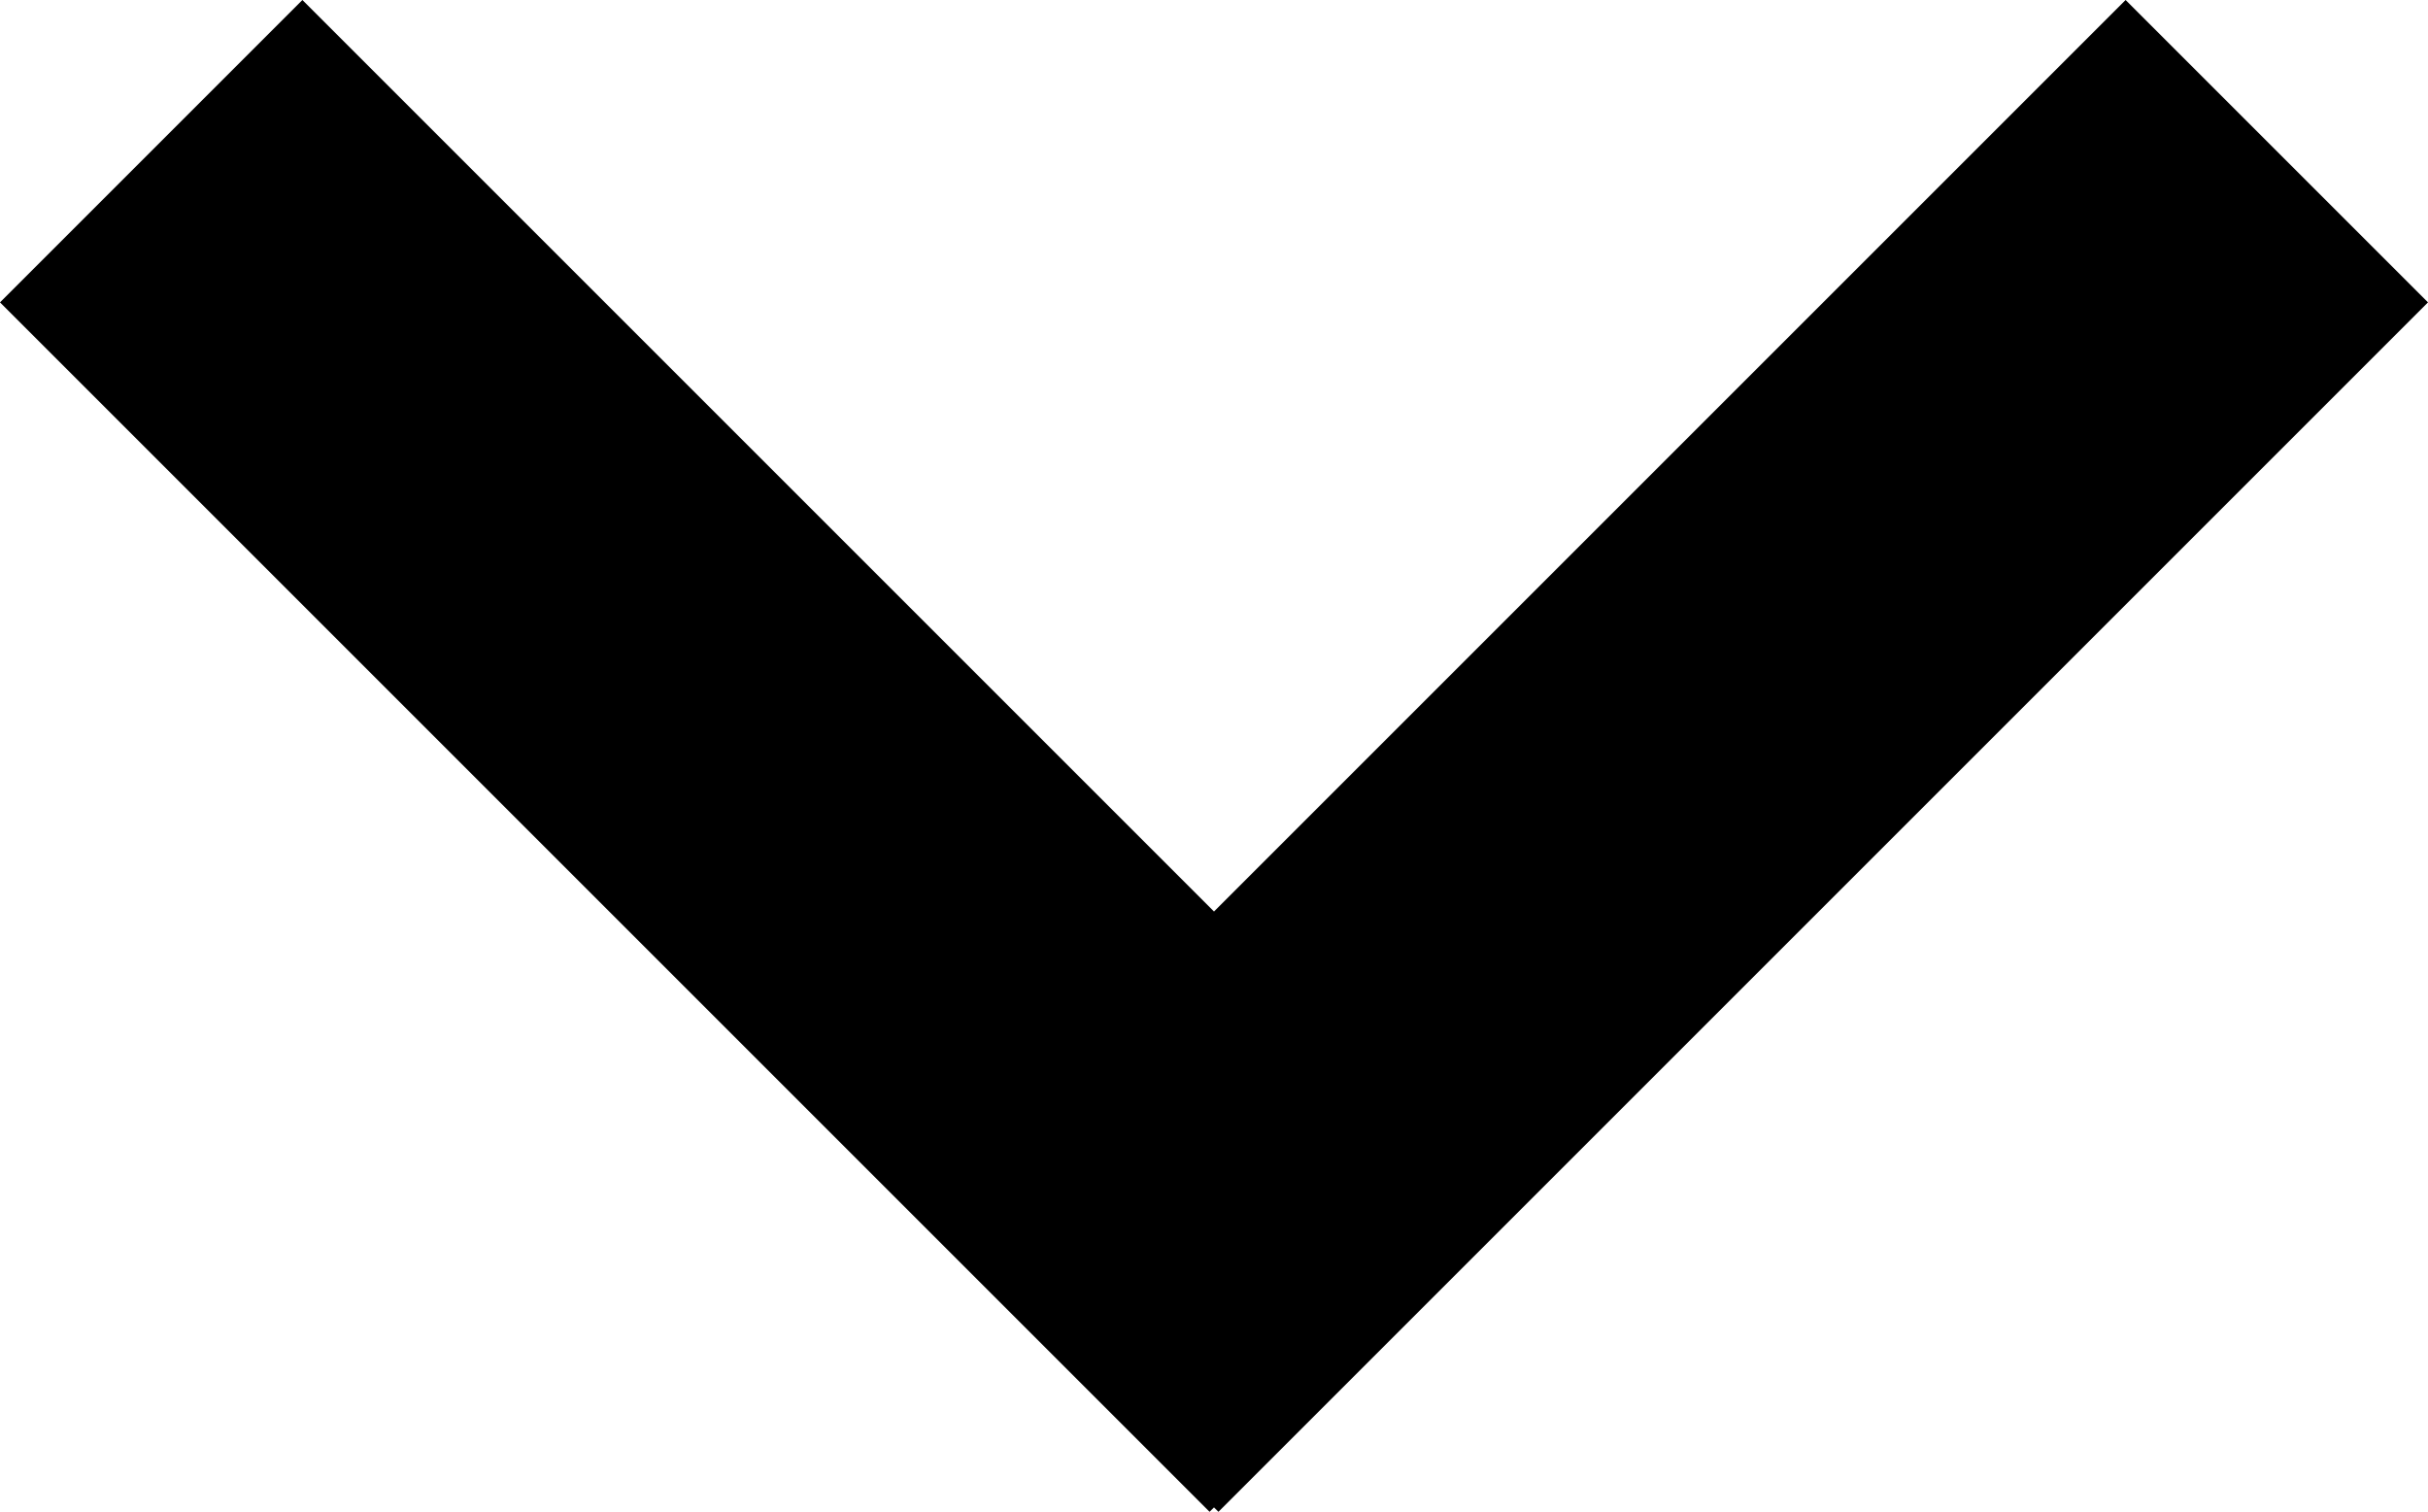 <?xml version="1.0" encoding="iso-8859-1"?>
<!-- Generator: Adobe Illustrator 21.0.2, SVG Export Plug-In . SVG Version: 6.00 Build 0)  -->
<svg version="1.1" id="Layer_1" xmlns="http://www.w3.org/2000/svg" xmlns:xlink="http://www.w3.org/1999/xlink" x="0px" y="0px"
	 viewBox="0 0 45.42 28.284" style="enable-background:new 0 0 45.42 28.284;" xml:space="preserve">
<polygon points="22.627,28.284 0,5.657 5.657,0 22.71,17.053 39.763,0 45.42,5.657 22.793,28.284 22.71,28.202 "/>
<g>
</g>
<g>
</g>
<g>
</g>
<g>
</g>
<g>
</g>
<g>
</g>
</svg>

